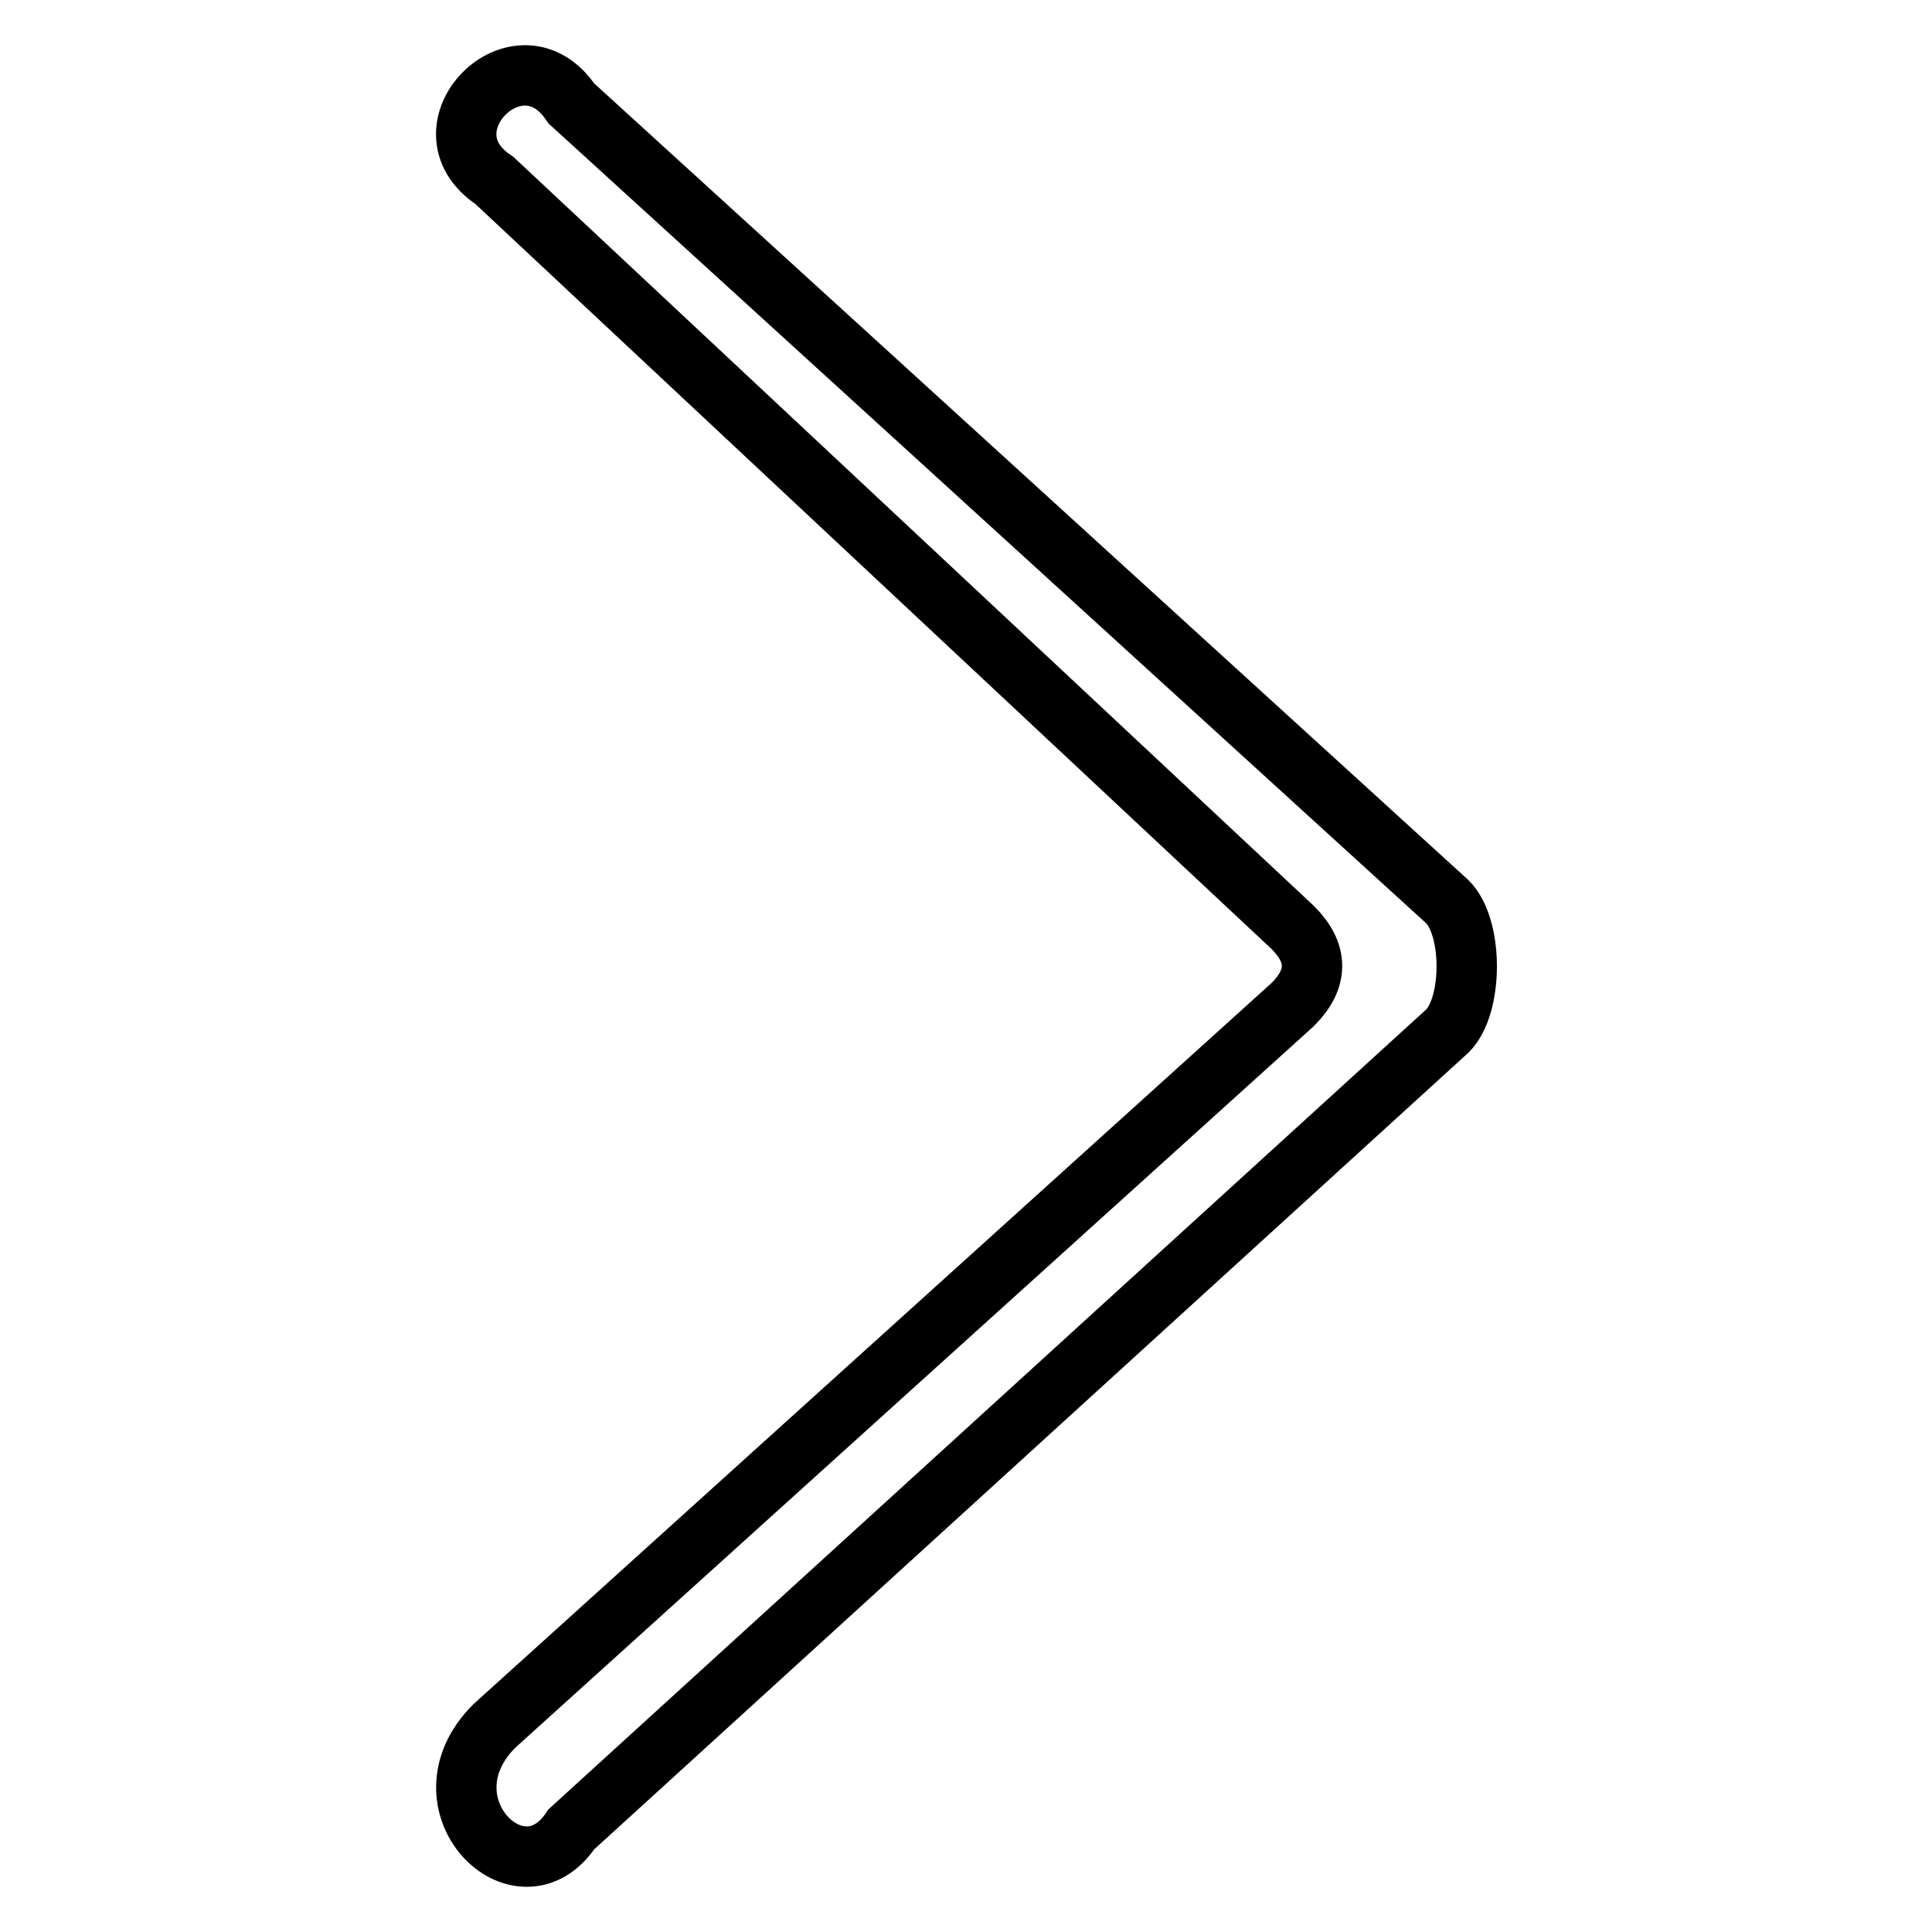 <?xml version="1.0" encoding="utf-8"?>
<!-- Svg Vector Icons : http://www.onlinewebfonts.com/icon -->
<!DOCTYPE svg PUBLIC "-//W3C//DTD SVG 1.1//EN" "http://www.w3.org/Graphics/SVG/1.1/DTD/svg11.dtd">
<svg version="1.1" xmlns="http://www.w3.org/2000/svg" xmlns:xlink="http://www.w3.org/1999/xlink" x="0px" y="0px" viewBox="0 0 256 256" enable-background="new 0 0 256 256" xml:space="preserve">
<g> <path stroke-width="8" fill-opacity="0" stroke="#000000"  d="M75.7,13.7l116.1,105.8c3.4,3.4,3.4,13.7,0,17.1L75.7,242.4c-6.8,10.2-20.5-3.4-10.2-13.7l105.8-95.6 c3.4-3.4,3.4-6.8,0-10.2l-105.8-99C55.2,17.1,68.8,3.4,75.7,13.7L75.7,13.7z"/></g>
</svg>